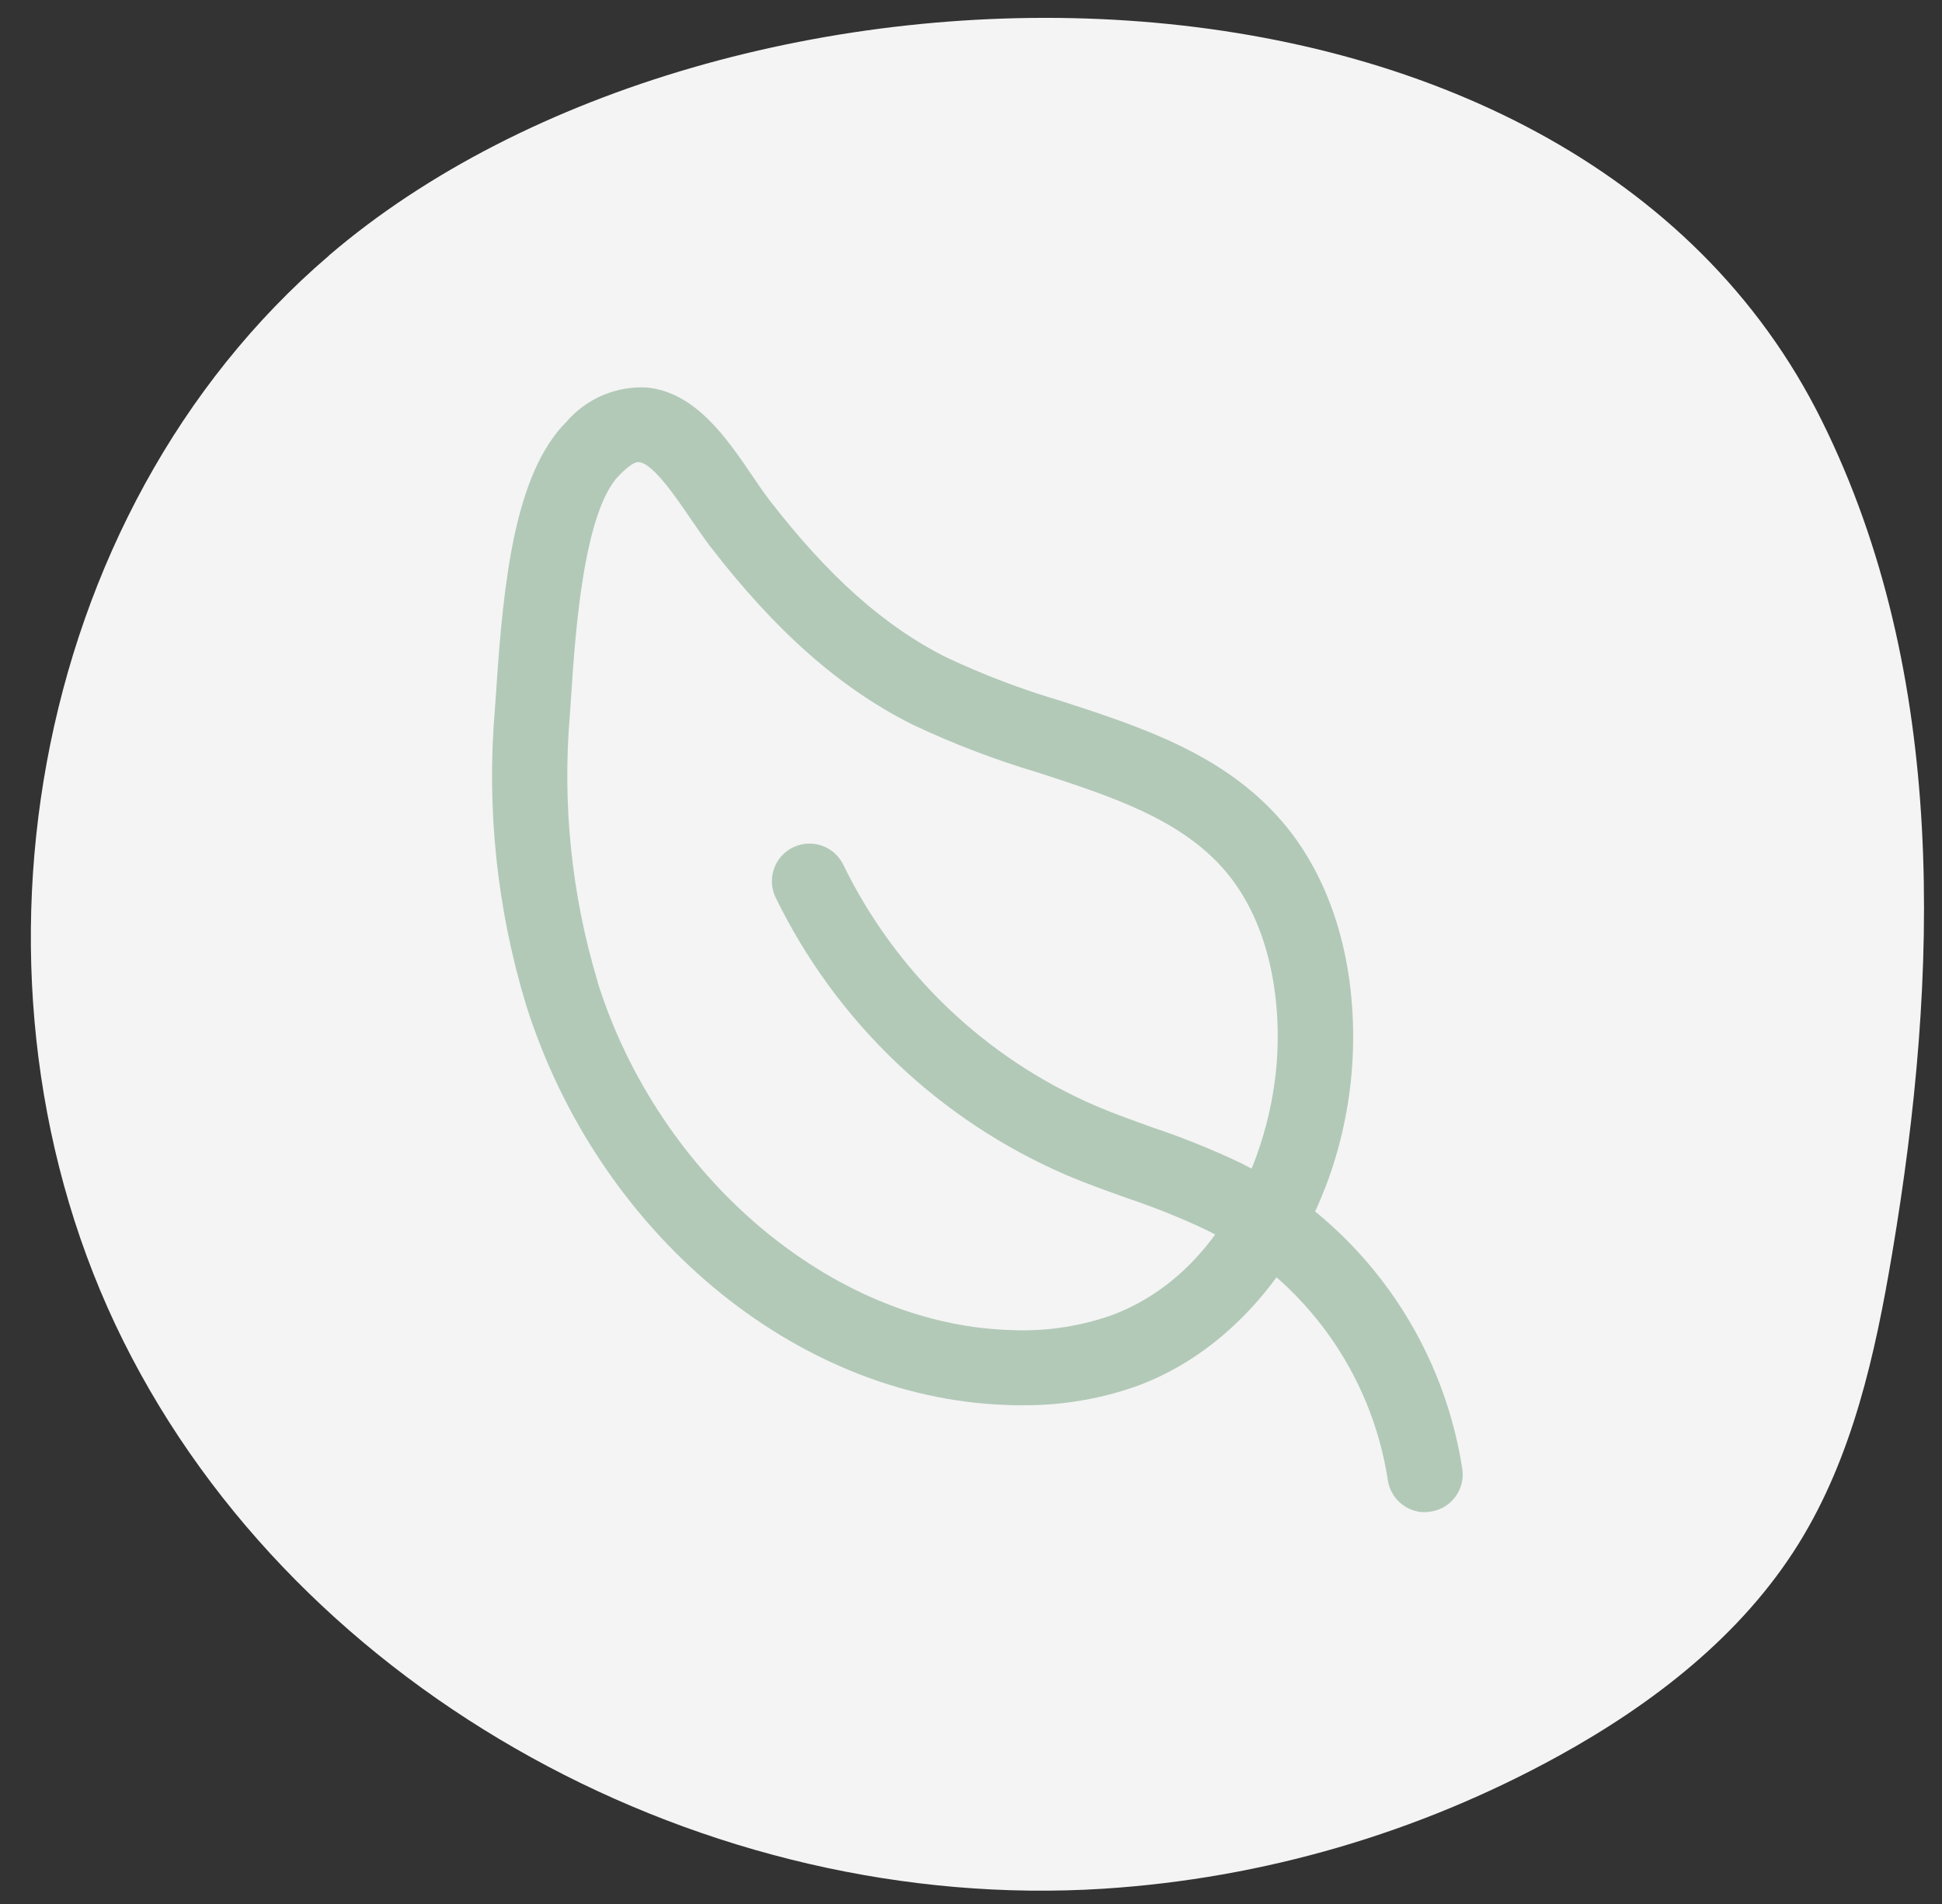 <?xml version="1.0" encoding="UTF-8"?>
<svg id="Ebene_1" xmlns="http://www.w3.org/2000/svg" xmlns:xlink="http://www.w3.org/1999/xlink" viewBox="0 0 128.5 126">
  <rect x="0" y="0" width="128.5" height="126" fill="#333333" stroke="none"/>
  <defs>
    <style>
      .cls-1 {
        fill: none;
      }

      .cls-2 {
        fill: #f4f4f4;
      }

      .cls-3 {
        fill: #b2c9b8;
      }

      .cls-4 {
        clip-path: url(#clippath);
      }
    </style>
    <clipPath id="clippath">
      <rect class="cls-1" x="32.58" y="25.61" width="64.2" height="74.45"/>
    </clipPath>
  </defs>
  <path id="Pfad_34" class="cls-2" d="M21.77,16.91C1.83,33.98-3.54,65.24,8.16,88.73s38.67,37.91,64.86,36.24c10.56-.68,20.83-3.68,30.1-8.78,6.26-3.45,12.13-7.98,15.9-14.06,3.56-5.74,5.06-12.51,6.18-19.18,3.12-18.49,3.68-38.31-4.65-55.11C103.84-5.91,47.78-5.37,21.76,16.91"/>
  <g id="Gruppe_39">
    <g class="cls-4">
      <g id="Gruppe_38">
        <path id="Pfad_190" class="cls-3" d="M67.55,92.98c-.34,0-.67,0-1.01-.02-13.95-.5-27.01-11.41-31.75-26.53-1.91-6.33-2.61-12.96-2.04-19.54l.09-1.3c.47-7.08,1.22-14.27,4.64-17.68,1.32-1.54,3.29-2.38,5.31-2.27,3.22.3,5.31,3.37,6.98,5.83.41.6.8,1.18,1.19,1.68,3.87,5,7.57,8.29,11.62,10.33,2.47,1.16,5.03,2.14,7.66,2.91,5.28,1.72,10.74,3.49,14.59,7.96,3.16,3.67,4.83,8.95,4.7,14.88-.23,10.31-6.16,19.58-14.44,22.53-2.42.84-4.97,1.25-7.53,1.22M39.53,64.95c4.06,12.93,15.49,22.62,27.19,23.05,2.27.12,4.53-.19,6.68-.92,7.45-2.66,10.99-11.17,11.14-17.95.1-4.7-1.14-8.8-3.49-11.53-2.94-3.42-7.51-4.9-12.36-6.48-2.86-.85-5.66-1.92-8.36-3.2-4.74-2.39-8.97-6.11-13.31-11.73-.44-.58-.89-1.24-1.36-1.92-.91-1.34-2.45-3.59-3.34-3.68-.25-.08-.68.19-1.33.84-2.38,2.37-2.93,10.56-3.19,14.5l-.09,1.33c-.51,5.96.11,11.96,1.83,17.68"/>
        <path id="Pfad_191" class="cls-3" d="M94.29,100.06c-1.23,0-2.28-.91-2.46-2.13-1.09-7.09-5.51-13.22-11.89-16.49-1.73-.83-3.51-1.54-5.32-2.15-1.36-.49-2.73-.97-4.06-1.54-8.42-3.63-15.26-10.17-19.26-18.41-.57-1.25-.02-2.73,1.23-3.3,1.22-.55,2.65-.05,3.25,1.14,3.48,7.16,9.41,12.84,16.72,15.99,1.24.53,2.52.98,3.79,1.44,2.01.67,3.97,1.47,5.89,2.38,7.82,4.01,13.24,11.52,14.58,20.21.2,1.36-.74,2.62-2.1,2.82-.12.02-.24.03-.36.03"/>
      </g>
    </g>
  </g>
</svg>